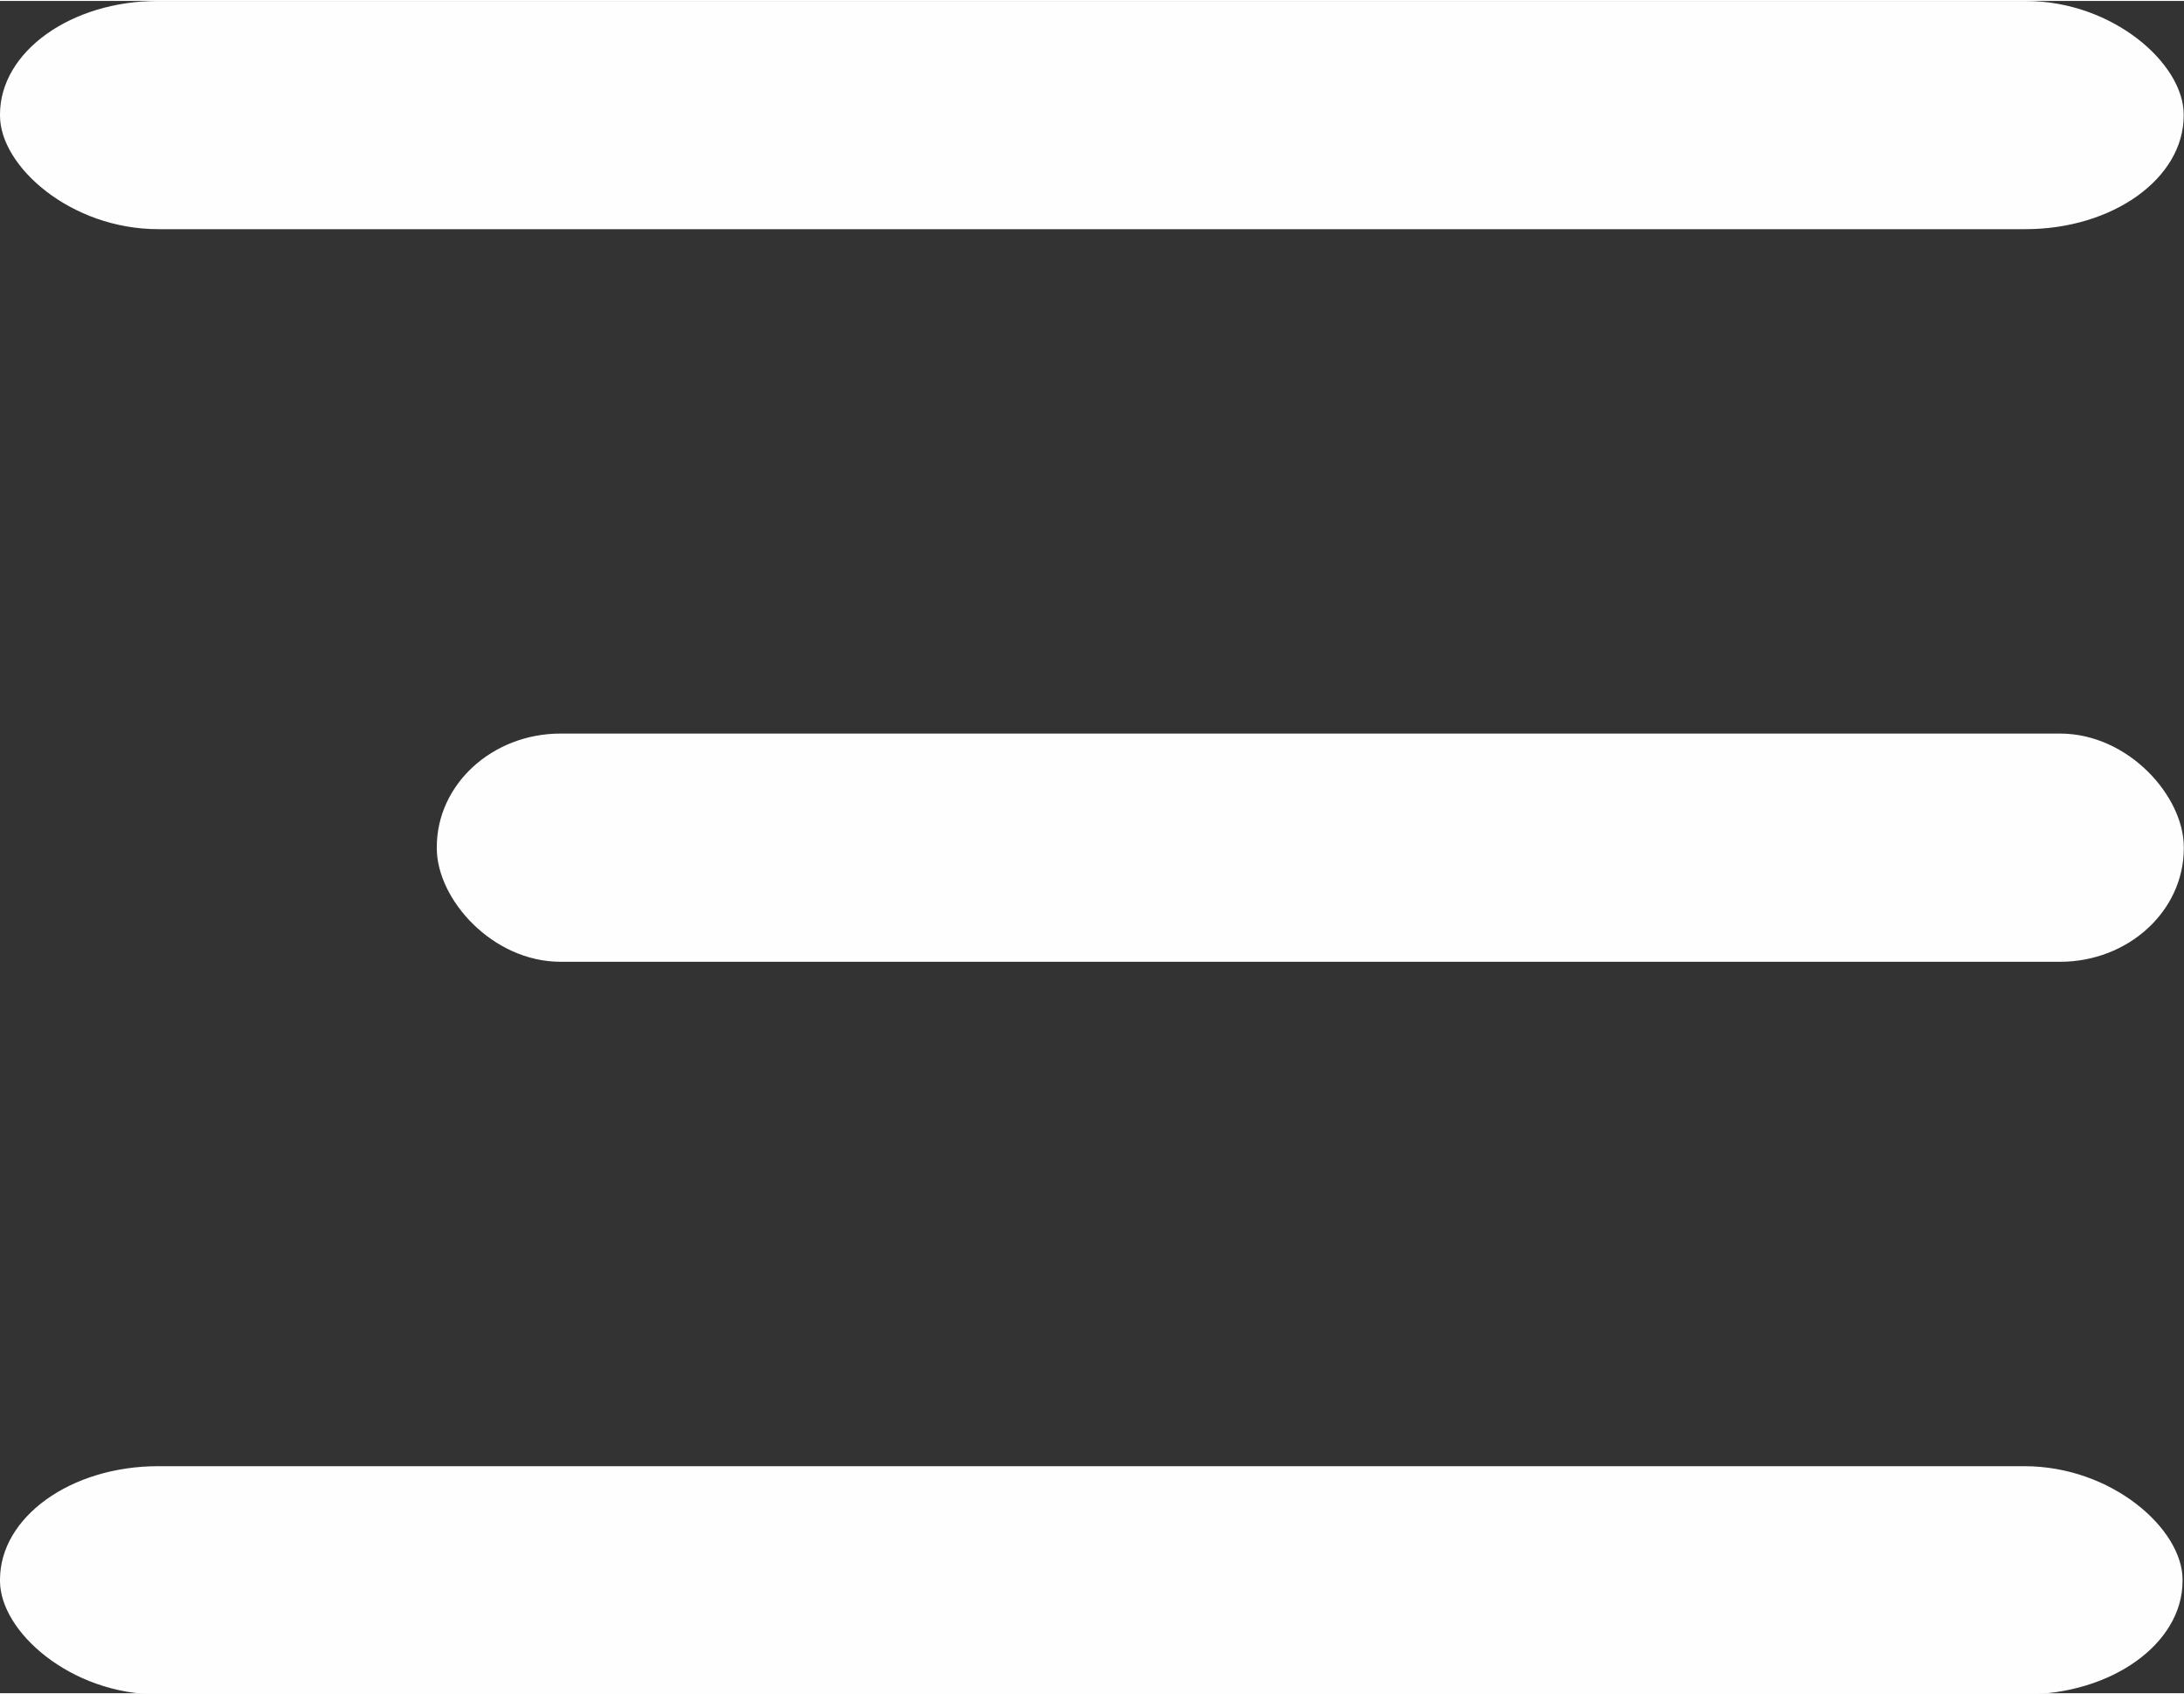 <?xml version="1.0" encoding="UTF-8"?> <!-- Creator: CorelDRAW X8 --> <svg xmlns="http://www.w3.org/2000/svg" xmlns:xlink="http://www.w3.org/1999/xlink" xml:space="preserve" width="48.61mm" height="37.705mm" style="shape-rendering:geometricPrecision; text-rendering:geometricPrecision; image-rendering:optimizeQuality; fill-rule:evenodd; clip-rule:evenodd" viewBox="0 0 635 492"><rect x="0" y="0" width="635" height="492" fill="#333333" stroke="none"/> <defs> <style type="text/css"> <![CDATA[ .fil0 {fill:#FEFEFE} ]]> </style> </defs> <g id="_1959200367872"> <rect class="fil0" y="426" width="634.584" height="66.351" rx="46" ry="33"></rect> <rect class="fil0" x="127" y="213" width="507.943" height="66.352" rx="36" ry="33"></rect> <rect class="fil0" width="634.908" height="66.352" rx="46" ry="33"></rect> </g> </svg> 